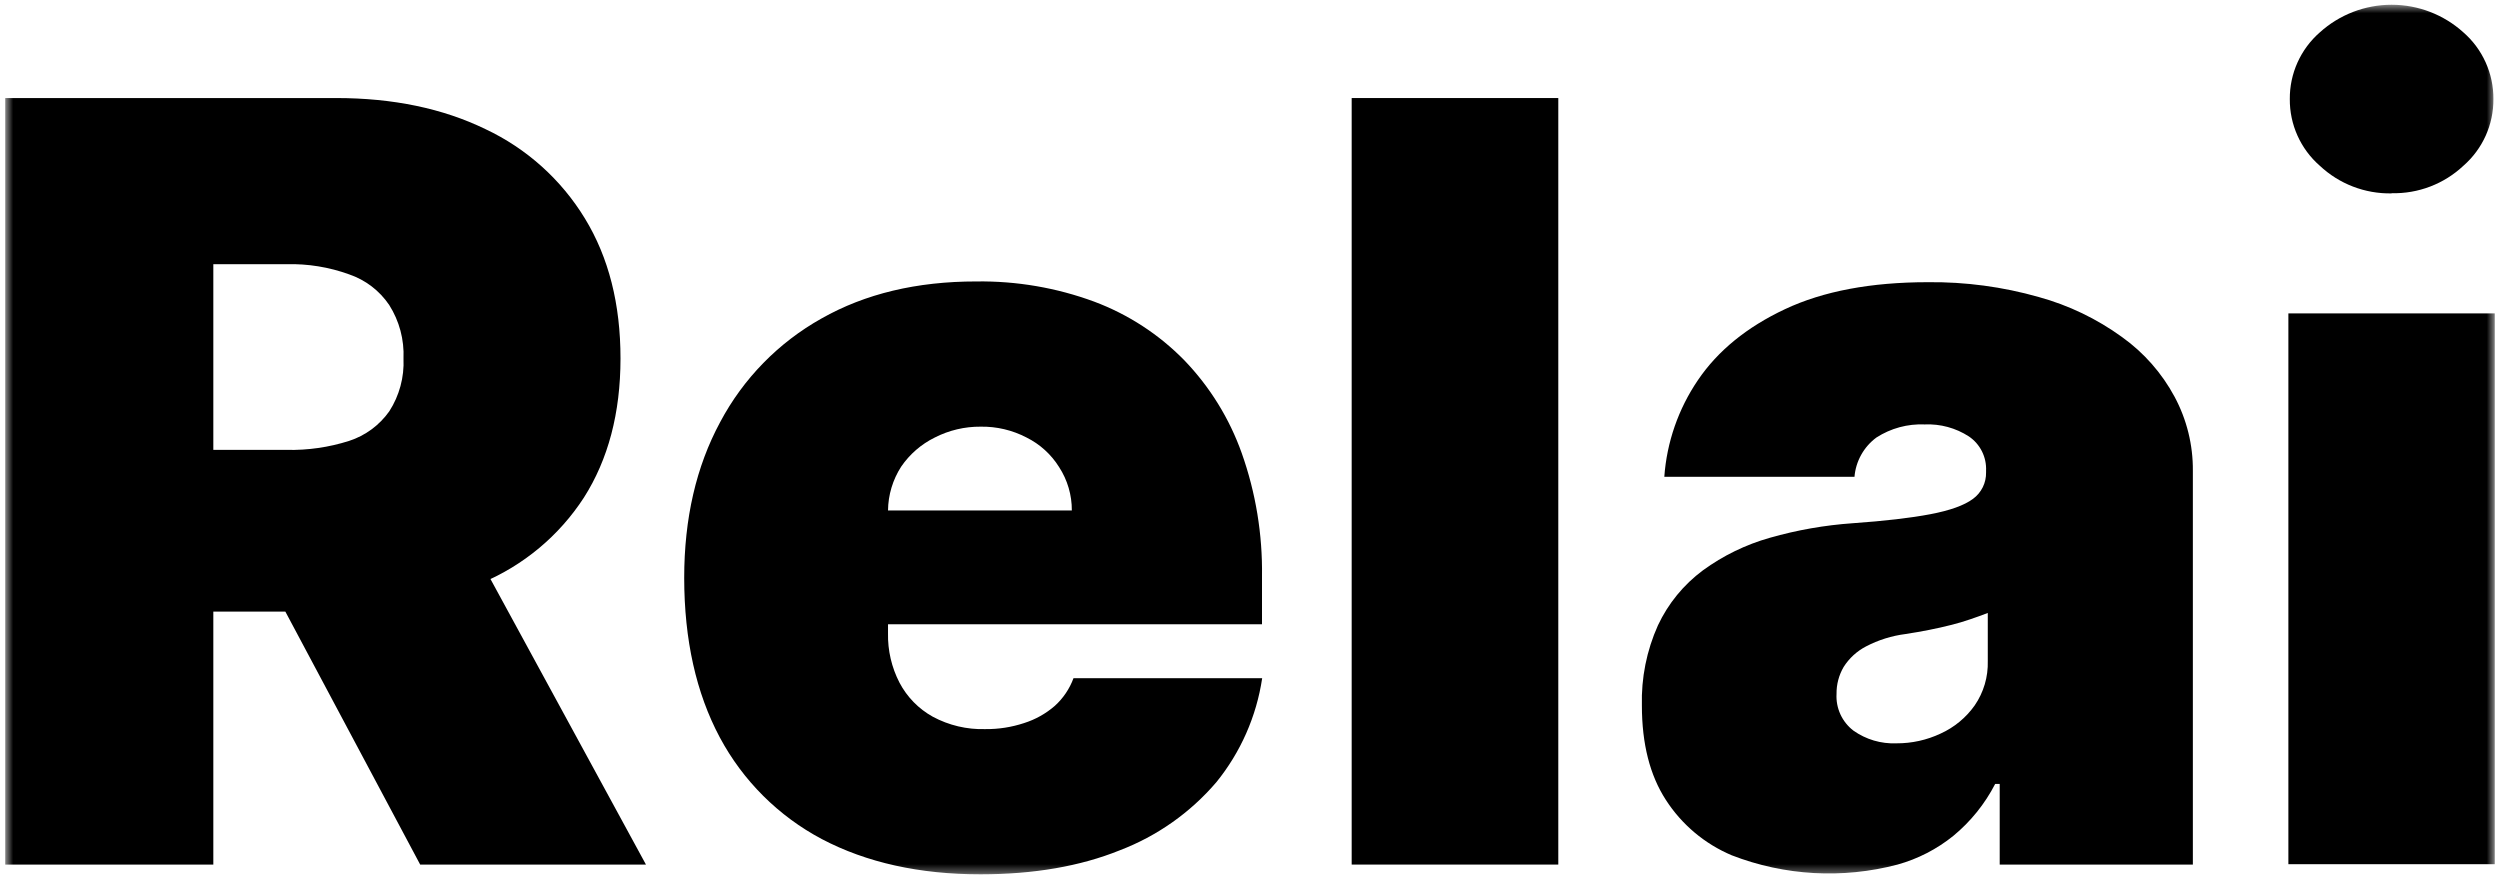 <svg width="285" height="100" viewBox="0 0 285 100" fill="none" xmlns="http://www.w3.org/2000/svg">
<g style="mix-blend-mode:luminosity" clip-path="url(#clip0_79_124)">
<mask id="mask0_79_124" style="mask-type:luminance" maskUnits="userSpaceOnUse" x="0" y="0" width="285" height="100">
<path d="M284.43 0.523H0.594V99.673H284.43V0.523Z" fill="white"/>
</mask>
<g mask="url(#mask0_79_124)">
<path d="M177.646 11.177H154.091V98.562H177.646V11.177Z" fill="black"/>
<path d="M247.901 45.229C246.454 42.535 244.408 40.21 241.921 38.431C239.049 36.346 235.826 34.796 232.404 33.856C228.304 32.693 224.058 32.125 219.797 32.17C213.287 32.17 207.853 33.194 203.496 35.242C199.138 37.29 195.825 39.991 193.555 43.346C191.332 46.616 190.013 50.416 189.731 54.359H211.411C211.483 53.477 211.745 52.62 212.177 51.846C212.608 51.073 213.201 50.401 213.914 49.876C215.55 48.822 217.473 48.301 219.417 48.386C221.196 48.307 222.955 48.785 224.45 49.752C225.085 50.182 225.6 50.769 225.944 51.456C226.287 52.143 226.447 52.906 226.411 53.673V53.843C226.425 54.432 226.297 55.016 226.036 55.544C225.775 56.072 225.39 56.529 224.914 56.876C223.921 57.612 222.3 58.194 220.051 58.621C217.803 59.048 214.859 59.39 211.221 59.647C208.019 59.87 204.85 60.426 201.764 61.307C199.019 62.083 196.434 63.34 194.13 65.02C191.931 66.654 190.17 68.807 189.006 71.288C187.716 74.162 187.091 77.289 187.176 80.438C187.176 84.796 188.086 88.379 189.908 91.19C191.719 94.001 194.336 96.202 197.417 97.503C203.449 99.84 210.064 100.211 216.319 98.562C218.638 97.917 220.8 96.805 222.672 95.294C224.651 93.663 226.277 91.647 227.45 89.366H227.966V98.562H249.986V53.673C250.011 50.728 249.294 47.824 247.901 45.229ZM226.607 75.353C226.66 77.16 226.136 78.937 225.11 80.425C224.123 81.818 222.783 82.923 221.228 83.628C219.654 84.369 217.934 84.749 216.195 84.739C214.444 84.812 212.717 84.301 211.287 83.288C210.649 82.8 210.142 82.163 209.806 81.435C209.472 80.705 209.32 79.906 209.365 79.105C209.351 78.026 209.631 76.964 210.176 76.033C210.806 75.037 211.691 74.228 212.738 73.686C214.138 72.957 215.655 72.481 217.221 72.281C218.158 72.137 219.053 71.981 219.908 71.811C220.79 71.641 221.614 71.451 222.385 71.255C223.156 71.059 223.921 70.843 224.6 70.601C225.28 70.36 225.98 70.131 226.607 69.876V75.353Z" fill="black"/>
<path d="M260.875 98.516V35.725H284.404V98.516H260.875ZM272.64 22.046C269.602 22.102 266.663 20.969 264.45 18.889C263.368 17.943 262.503 16.775 261.914 15.464C261.325 14.153 261.027 12.731 261.038 11.294C261.027 9.857 261.326 8.435 261.915 7.124C262.504 5.813 263.368 4.645 264.45 3.699C266.695 1.667 269.615 0.542 272.643 0.542C275.67 0.542 278.591 1.667 280.836 3.699C281.917 4.645 282.782 5.813 283.37 7.124C283.959 8.435 284.259 9.857 284.248 11.294C284.259 12.731 283.96 14.153 283.371 15.464C282.782 16.775 281.917 17.943 280.836 18.889C278.624 20.97 275.682 22.097 272.646 22.026L272.64 22.046Z" fill="black"/>
<path d="M111.79 99.673C104.818 99.673 98.788 98.335 93.698 95.66C88.745 93.039 84.689 88.996 82.051 84.052C79.354 78.993 78.004 72.935 77.999 65.876C77.999 59.104 79.365 53.187 82.097 48.124C84.732 43.156 88.745 39.053 93.653 36.307C98.628 33.488 104.511 32.081 111.3 32.085C115.882 32.02 120.438 32.8 124.738 34.386C128.617 35.837 132.129 38.124 135.025 41.085C137.93 44.108 140.158 47.715 141.561 51.666C143.157 56.172 143.938 60.926 143.868 65.706V71.17H100.862V58.196H122.189C122.198 56.44 121.694 54.72 120.738 53.248C119.836 51.802 118.551 50.635 117.025 49.876C115.412 49.035 113.615 48.61 111.796 48.64C109.979 48.625 108.185 49.049 106.568 49.876C105.023 50.635 103.702 51.781 102.731 53.203C101.771 54.693 101.253 56.424 101.234 58.196V72.189C101.194 74.147 101.643 76.084 102.542 77.823C103.402 79.46 104.722 80.809 106.339 81.706C108.172 82.692 110.232 83.179 112.313 83.118C113.817 83.136 115.315 82.904 116.744 82.431C118.034 82.024 119.226 81.356 120.247 80.471C121.203 79.606 121.934 78.523 122.378 77.314H143.888C143.238 81.665 141.432 85.761 138.659 89.177C135.692 92.645 131.904 95.314 127.64 96.941C123.134 98.758 117.851 99.669 111.79 99.673Z" fill="black"/>
<path d="M0.594 98.562V11.177H38.313C44.796 11.177 50.472 12.357 55.339 14.719C60.039 16.931 63.985 20.477 66.685 24.915C69.391 29.351 70.742 34.671 70.737 40.876C70.734 47.081 69.341 52.366 66.561 56.732C63.743 61.072 59.682 64.462 54.907 66.458C49.936 68.636 44.119 69.726 37.456 69.726H24.267V51.288H32.679C35.094 51.342 37.501 50.995 39.803 50.261C41.652 49.66 43.256 48.477 44.378 46.889C45.529 45.101 46.096 43 45.999 40.876C46.093 38.722 45.525 36.592 44.371 34.771C43.269 33.138 41.662 31.91 39.796 31.275C37.514 30.449 35.098 30.056 32.672 30.118H24.319V98.562H0.594ZM55.888 65.961L73.639 98.562H47.901L32.528 69.719" fill="black"/>
</g>
</g>
<defs>
<clipPath id="clip0_79_124">
<rect width="284.967" height="100" fill="white"/>
</clipPath>
</defs>
</svg>
